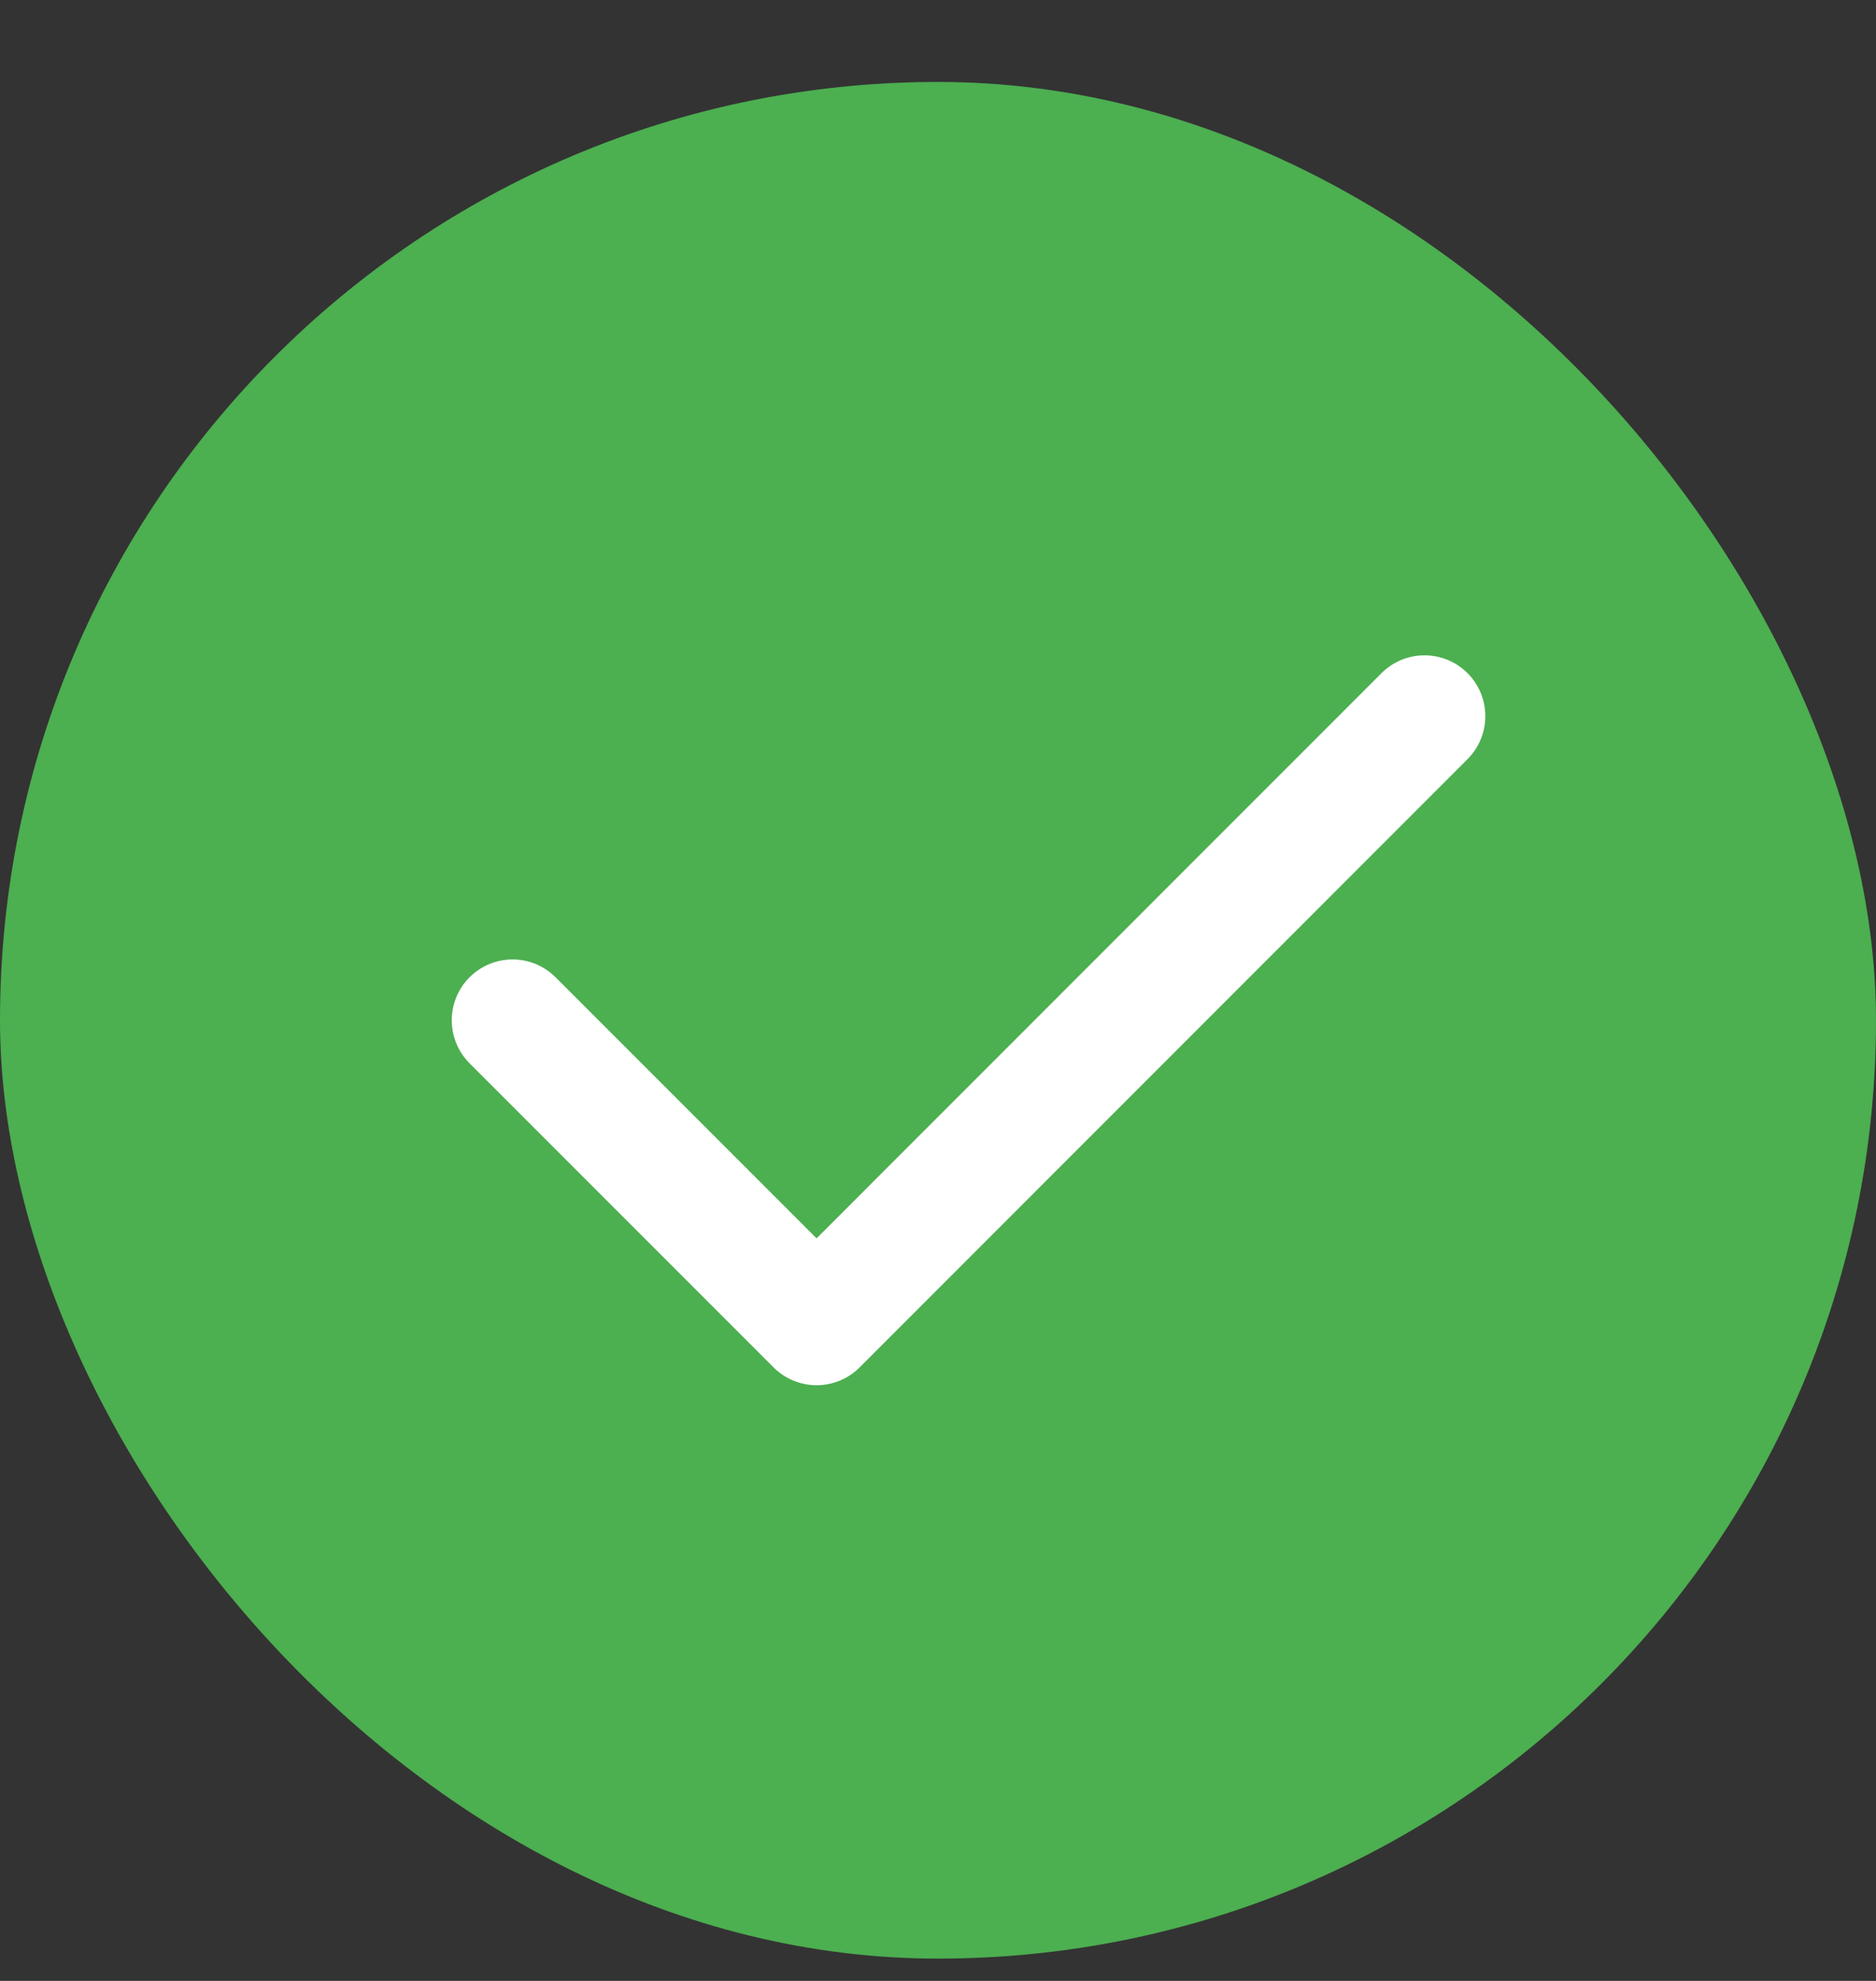 <svg width="18" height="19" viewBox="0 0 18 19" fill="none" xmlns="http://www.w3.org/2000/svg">
<rect x="0" y="0" width="18" height="19" fill="#333333" stroke="none"/>
<rect y="0.786" width="18" height="18" rx="9" fill="#4CAF50"/>
<path d="M4.918 9.786L7.835 12.703L13.668 6.869" stroke="white" stroke-width="1.167" stroke-linecap="round" stroke-linejoin="round"/>
</svg>
